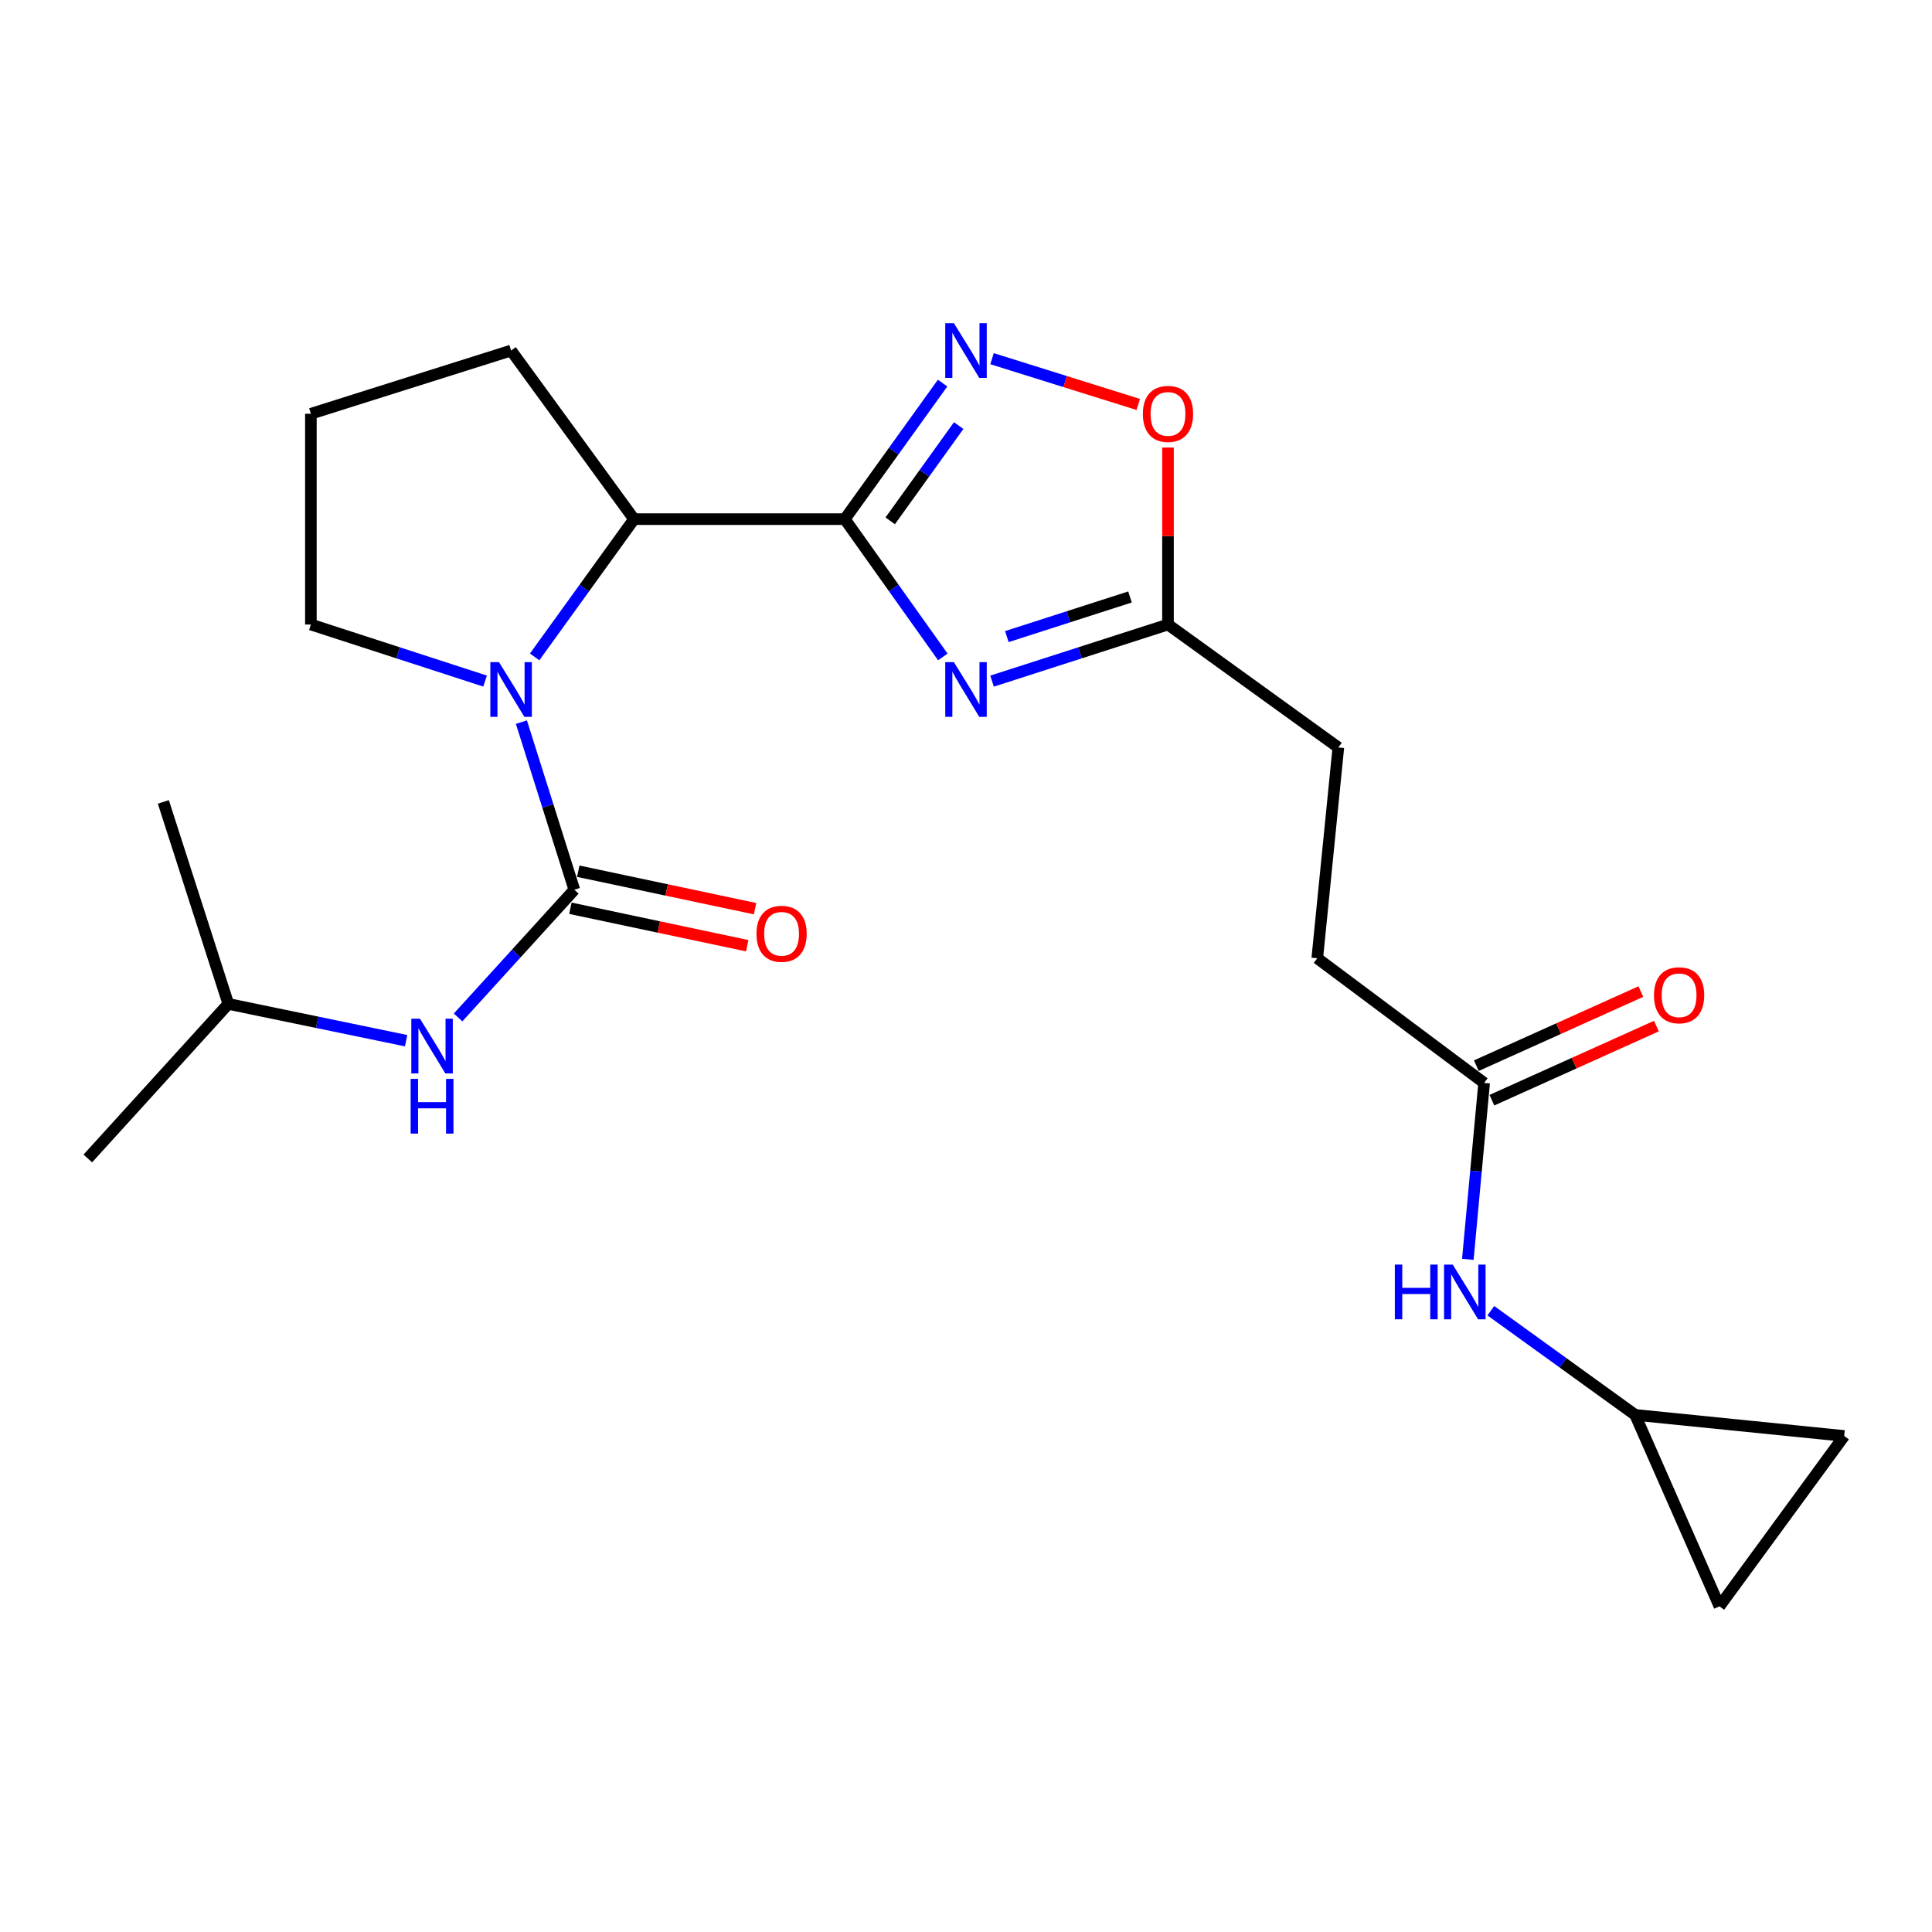 <?xml version='1.0' encoding='iso-8859-1'?>
<svg version='1.1' baseProfile='full'
              xmlns='http://www.w3.org/2000/svg'
                      xmlns:rdkit='http://www.rdkit.org/xml'
                      xmlns:xlink='http://www.w3.org/1999/xlink'
                  xml:space='preserve'
width='1000px' height='1000px' viewBox='0 0 1000 1000'>
<!-- END OF HEADER -->
<rect style='opacity:1.0;fill:#FFFFFF;stroke:none' width='1000' height='1000' x='0' y='0'> </rect>
<path class='bond-0' d='M 437.269,268.707 L 462.636,304.366' style='fill:none;fill-rule:evenodd;stroke:#000000;stroke-width:6px;stroke-linecap:butt;stroke-linejoin:miter;stroke-opacity:1' />
<path class='bond-0' d='M 462.636,304.366 L 488.003,340.026' style='fill:none;fill-rule:evenodd;stroke:#0000FF;stroke-width:6px;stroke-linecap:butt;stroke-linejoin:miter;stroke-opacity:1' />
<path class='bond-1' d='M 437.269,268.707 L 462.58,233.495' style='fill:none;fill-rule:evenodd;stroke:#000000;stroke-width:6px;stroke-linecap:butt;stroke-linejoin:miter;stroke-opacity:1' />
<path class='bond-1' d='M 462.58,233.495 L 487.89,198.283' style='fill:none;fill-rule:evenodd;stroke:#0000FF;stroke-width:6px;stroke-linecap:butt;stroke-linejoin:miter;stroke-opacity:1' />
<path class='bond-1' d='M 460.774,269.581 L 478.492,244.933' style='fill:none;fill-rule:evenodd;stroke:#000000;stroke-width:6px;stroke-linecap:butt;stroke-linejoin:miter;stroke-opacity:1' />
<path class='bond-1' d='M 478.492,244.933 L 496.209,220.284' style='fill:none;fill-rule:evenodd;stroke:#0000FF;stroke-width:6px;stroke-linecap:butt;stroke-linejoin:miter;stroke-opacity:1' />
<path class='bond-2' d='M 437.269,268.707 L 328.18,268.707' style='fill:none;fill-rule:evenodd;stroke:#000000;stroke-width:6px;stroke-linecap:butt;stroke-linejoin:miter;stroke-opacity:1' />
<path class='bond-3' d='M 513.486,352.552 L 559.017,337.902' style='fill:none;fill-rule:evenodd;stroke:#0000FF;stroke-width:6px;stroke-linecap:butt;stroke-linejoin:miter;stroke-opacity:1' />
<path class='bond-3' d='M 559.017,337.902 L 604.548,323.251' style='fill:none;fill-rule:evenodd;stroke:#000000;stroke-width:6px;stroke-linecap:butt;stroke-linejoin:miter;stroke-opacity:1' />
<path class='bond-3' d='M 521.142,329.502 L 553.014,319.247' style='fill:none;fill-rule:evenodd;stroke:#0000FF;stroke-width:6px;stroke-linecap:butt;stroke-linejoin:miter;stroke-opacity:1' />
<path class='bond-3' d='M 553.014,319.247 L 584.886,308.991' style='fill:none;fill-rule:evenodd;stroke:#000000;stroke-width:6px;stroke-linecap:butt;stroke-linejoin:miter;stroke-opacity:1' />
<path class='bond-4' d='M 297.272,460.526 L 283.574,417.147' style='fill:none;fill-rule:evenodd;stroke:#000000;stroke-width:6px;stroke-linecap:butt;stroke-linejoin:miter;stroke-opacity:1' />
<path class='bond-4' d='M 283.574,417.147 L 269.875,373.769' style='fill:none;fill-rule:evenodd;stroke:#0000FF;stroke-width:6px;stroke-linecap:butt;stroke-linejoin:miter;stroke-opacity:1' />
<path class='bond-5' d='M 297.272,460.526 L 267.19,493.579' style='fill:none;fill-rule:evenodd;stroke:#000000;stroke-width:6px;stroke-linecap:butt;stroke-linejoin:miter;stroke-opacity:1' />
<path class='bond-5' d='M 267.19,493.579 L 237.107,526.632' style='fill:none;fill-rule:evenodd;stroke:#0000FF;stroke-width:6px;stroke-linecap:butt;stroke-linejoin:miter;stroke-opacity:1' />
<path class='bond-6' d='M 295.241,470.111 L 341.005,479.809' style='fill:none;fill-rule:evenodd;stroke:#000000;stroke-width:6px;stroke-linecap:butt;stroke-linejoin:miter;stroke-opacity:1' />
<path class='bond-6' d='M 341.005,479.809 L 386.77,489.507' style='fill:none;fill-rule:evenodd;stroke:#FF0000;stroke-width:6px;stroke-linecap:butt;stroke-linejoin:miter;stroke-opacity:1' />
<path class='bond-6' d='M 299.303,450.94 L 345.068,460.638' style='fill:none;fill-rule:evenodd;stroke:#000000;stroke-width:6px;stroke-linecap:butt;stroke-linejoin:miter;stroke-opacity:1' />
<path class='bond-6' d='M 345.068,460.638 L 390.832,470.337' style='fill:none;fill-rule:evenodd;stroke:#FF0000;stroke-width:6px;stroke-linecap:butt;stroke-linejoin:miter;stroke-opacity:1' />
<path class='bond-7' d='M 276.725,340.013 L 302.453,304.36' style='fill:none;fill-rule:evenodd;stroke:#0000FF;stroke-width:6px;stroke-linecap:butt;stroke-linejoin:miter;stroke-opacity:1' />
<path class='bond-7' d='M 302.453,304.36 L 328.18,268.707' style='fill:none;fill-rule:evenodd;stroke:#000000;stroke-width:6px;stroke-linecap:butt;stroke-linejoin:miter;stroke-opacity:1' />
<path class='bond-8' d='M 251.082,352.521 L 205.997,337.886' style='fill:none;fill-rule:evenodd;stroke:#0000FF;stroke-width:6px;stroke-linecap:butt;stroke-linejoin:miter;stroke-opacity:1' />
<path class='bond-8' d='M 205.997,337.886 L 160.912,323.251' style='fill:none;fill-rule:evenodd;stroke:#000000;stroke-width:6px;stroke-linecap:butt;stroke-linejoin:miter;stroke-opacity:1' />
<path class='bond-9' d='M 513.479,185.655 L 551.321,197.501' style='fill:none;fill-rule:evenodd;stroke:#0000FF;stroke-width:6px;stroke-linecap:butt;stroke-linejoin:miter;stroke-opacity:1' />
<path class='bond-9' d='M 551.321,197.501 L 589.163,209.346' style='fill:none;fill-rule:evenodd;stroke:#FF0000;stroke-width:6px;stroke-linecap:butt;stroke-linejoin:miter;stroke-opacity:1' />
<path class='bond-10' d='M 328.18,268.707 L 264.546,181.436' style='fill:none;fill-rule:evenodd;stroke:#000000;stroke-width:6px;stroke-linecap:butt;stroke-linejoin:miter;stroke-opacity:1' />
<path class='bond-11' d='M 604.548,323.251 L 692.723,386.896' style='fill:none;fill-rule:evenodd;stroke:#000000;stroke-width:6px;stroke-linecap:butt;stroke-linejoin:miter;stroke-opacity:1' />
<path class='bond-12' d='M 604.548,323.251 L 604.548,277.45' style='fill:none;fill-rule:evenodd;stroke:#000000;stroke-width:6px;stroke-linecap:butt;stroke-linejoin:miter;stroke-opacity:1' />
<path class='bond-12' d='M 604.548,277.45 L 604.548,231.65' style='fill:none;fill-rule:evenodd;stroke:#FF0000;stroke-width:6px;stroke-linecap:butt;stroke-linejoin:miter;stroke-opacity:1' />
<path class='bond-13' d='M 210.2,538.659 L 164.19,529.14' style='fill:none;fill-rule:evenodd;stroke:#0000FF;stroke-width:6px;stroke-linecap:butt;stroke-linejoin:miter;stroke-opacity:1' />
<path class='bond-13' d='M 164.19,529.14 L 118.18,519.621' style='fill:none;fill-rule:evenodd;stroke:#000000;stroke-width:6px;stroke-linecap:butt;stroke-linejoin:miter;stroke-opacity:1' />
<path class='bond-14' d='M 846.361,732.343 L 809.003,705.382' style='fill:none;fill-rule:evenodd;stroke:#000000;stroke-width:6px;stroke-linecap:butt;stroke-linejoin:miter;stroke-opacity:1' />
<path class='bond-14' d='M 809.003,705.382 L 771.645,678.421' style='fill:none;fill-rule:evenodd;stroke:#0000FF;stroke-width:6px;stroke-linecap:butt;stroke-linejoin:miter;stroke-opacity:1' />
<path class='bond-15' d='M 846.361,732.343 L 954.545,743.252' style='fill:none;fill-rule:evenodd;stroke:#000000;stroke-width:6px;stroke-linecap:butt;stroke-linejoin:miter;stroke-opacity:1' />
<path class='bond-16' d='M 846.361,732.343 L 889.996,831.437' style='fill:none;fill-rule:evenodd;stroke:#000000;stroke-width:6px;stroke-linecap:butt;stroke-linejoin:miter;stroke-opacity:1' />
<path class='bond-17' d='M 768.181,560.523 L 681.814,495.985' style='fill:none;fill-rule:evenodd;stroke:#000000;stroke-width:6px;stroke-linecap:butt;stroke-linejoin:miter;stroke-opacity:1' />
<path class='bond-18' d='M 768.181,560.523 L 763.963,606.178' style='fill:none;fill-rule:evenodd;stroke:#000000;stroke-width:6px;stroke-linecap:butt;stroke-linejoin:miter;stroke-opacity:1' />
<path class='bond-18' d='M 763.963,606.178 L 759.746,651.832' style='fill:none;fill-rule:evenodd;stroke:#0000FF;stroke-width:6px;stroke-linecap:butt;stroke-linejoin:miter;stroke-opacity:1' />
<path class='bond-19' d='M 772.205,569.457 L 814.778,550.281' style='fill:none;fill-rule:evenodd;stroke:#000000;stroke-width:6px;stroke-linecap:butt;stroke-linejoin:miter;stroke-opacity:1' />
<path class='bond-19' d='M 814.778,550.281 L 857.35,531.106' style='fill:none;fill-rule:evenodd;stroke:#FF0000;stroke-width:6px;stroke-linecap:butt;stroke-linejoin:miter;stroke-opacity:1' />
<path class='bond-19' d='M 764.157,551.589 L 806.729,532.414' style='fill:none;fill-rule:evenodd;stroke:#000000;stroke-width:6px;stroke-linecap:butt;stroke-linejoin:miter;stroke-opacity:1' />
<path class='bond-19' d='M 806.729,532.414 L 849.302,513.238' style='fill:none;fill-rule:evenodd;stroke:#FF0000;stroke-width:6px;stroke-linecap:butt;stroke-linejoin:miter;stroke-opacity:1' />
<path class='bond-20' d='M 954.545,743.252 L 889.996,831.437' style='fill:none;fill-rule:evenodd;stroke:#000000;stroke-width:6px;stroke-linecap:butt;stroke-linejoin:miter;stroke-opacity:1' />
<path class='bond-21' d='M 692.723,386.896 L 681.814,495.985' style='fill:none;fill-rule:evenodd;stroke:#000000;stroke-width:6px;stroke-linecap:butt;stroke-linejoin:miter;stroke-opacity:1' />
<path class='bond-22' d='M 160.912,323.251 L 160.912,214.162' style='fill:none;fill-rule:evenodd;stroke:#000000;stroke-width:6px;stroke-linecap:butt;stroke-linejoin:miter;stroke-opacity:1' />
<path class='bond-23' d='M 264.546,181.436 L 160.912,214.162' style='fill:none;fill-rule:evenodd;stroke:#000000;stroke-width:6px;stroke-linecap:butt;stroke-linejoin:miter;stroke-opacity:1' />
<path class='bond-24' d='M 118.18,519.621 L 45.455,599.619' style='fill:none;fill-rule:evenodd;stroke:#000000;stroke-width:6px;stroke-linecap:butt;stroke-linejoin:miter;stroke-opacity:1' />
<path class='bond-25' d='M 118.18,519.621 L 84.55,415.072' style='fill:none;fill-rule:evenodd;stroke:#000000;stroke-width:6px;stroke-linecap:butt;stroke-linejoin:miter;stroke-opacity:1' />
<path  class='atom-1' d='M 493.74 342.732
L 503.02 357.732
Q 503.94 359.212, 505.42 361.892
Q 506.9 364.572, 506.98 364.732
L 506.98 342.732
L 510.74 342.732
L 510.74 371.052
L 506.86 371.052
L 496.9 354.652
Q 495.74 352.732, 494.5 350.532
Q 493.3 348.332, 492.94 347.652
L 492.94 371.052
L 489.26 371.052
L 489.26 342.732
L 493.74 342.732
' fill='#0000FF'/>
<path  class='atom-3' d='M 258.286 342.732
L 267.566 357.732
Q 268.486 359.212, 269.966 361.892
Q 271.446 364.572, 271.526 364.732
L 271.526 342.732
L 275.286 342.732
L 275.286 371.052
L 271.406 371.052
L 261.446 354.652
Q 260.286 352.732, 259.046 350.532
Q 257.846 348.332, 257.486 347.652
L 257.486 371.052
L 253.806 371.052
L 253.806 342.732
L 258.286 342.732
' fill='#0000FF'/>
<path  class='atom-4' d='M 493.74 167.276
L 503.02 182.276
Q 503.94 183.756, 505.42 186.436
Q 506.9 189.116, 506.98 189.276
L 506.98 167.276
L 510.74 167.276
L 510.74 195.596
L 506.86 195.596
L 496.9 179.196
Q 495.74 177.276, 494.5 175.076
Q 493.3 172.876, 492.94 172.196
L 492.94 195.596
L 489.26 195.596
L 489.26 167.276
L 493.74 167.276
' fill='#0000FF'/>
<path  class='atom-7' d='M 591.548 214.242
Q 591.548 207.442, 594.908 203.642
Q 598.268 199.842, 604.548 199.842
Q 610.828 199.842, 614.188 203.642
Q 617.548 207.442, 617.548 214.242
Q 617.548 221.122, 614.148 225.042
Q 610.748 228.922, 604.548 228.922
Q 598.308 228.922, 594.908 225.042
Q 591.548 221.162, 591.548 214.242
M 604.548 225.722
Q 608.868 225.722, 611.188 222.842
Q 613.548 219.922, 613.548 214.242
Q 613.548 208.682, 611.188 205.882
Q 608.868 203.042, 604.548 203.042
Q 600.228 203.042, 597.868 205.842
Q 595.548 208.642, 595.548 214.242
Q 595.548 219.962, 597.868 222.842
Q 600.228 225.722, 604.548 225.722
' fill='#FF0000'/>
<path  class='atom-8' d='M 217.372 527.278
L 226.652 542.278
Q 227.572 543.758, 229.052 546.438
Q 230.532 549.118, 230.612 549.278
L 230.612 527.278
L 234.372 527.278
L 234.372 555.598
L 230.492 555.598
L 220.532 539.198
Q 219.372 537.278, 218.132 535.078
Q 216.932 532.878, 216.572 532.198
L 216.572 555.598
L 212.892 555.598
L 212.892 527.278
L 217.372 527.278
' fill='#0000FF'/>
<path  class='atom-8' d='M 212.552 558.43
L 216.392 558.43
L 216.392 570.47
L 230.872 570.47
L 230.872 558.43
L 234.712 558.43
L 234.712 586.75
L 230.872 586.75
L 230.872 573.67
L 216.392 573.67
L 216.392 586.75
L 212.552 586.75
L 212.552 558.43
' fill='#0000FF'/>
<path  class='atom-11' d='M 721.967 654.548
L 725.807 654.548
L 725.807 666.588
L 740.287 666.588
L 740.287 654.548
L 744.127 654.548
L 744.127 682.868
L 740.287 682.868
L 740.287 669.788
L 725.807 669.788
L 725.807 682.868
L 721.967 682.868
L 721.967 654.548
' fill='#0000FF'/>
<path  class='atom-11' d='M 751.927 654.548
L 761.207 669.548
Q 762.127 671.028, 763.607 673.708
Q 765.087 676.388, 765.167 676.548
L 765.167 654.548
L 768.927 654.548
L 768.927 682.868
L 765.047 682.868
L 755.087 666.468
Q 753.927 664.548, 752.687 662.348
Q 751.487 660.148, 751.127 659.468
L 751.127 682.868
L 747.447 682.868
L 747.447 654.548
L 751.927 654.548
' fill='#0000FF'/>
<path  class='atom-12' d='M 391.542 483.338
Q 391.542 476.538, 394.902 472.738
Q 398.262 468.938, 404.542 468.938
Q 410.822 468.938, 414.182 472.738
Q 417.542 476.538, 417.542 483.338
Q 417.542 490.218, 414.142 494.138
Q 410.742 498.018, 404.542 498.018
Q 398.302 498.018, 394.902 494.138
Q 391.542 490.258, 391.542 483.338
M 404.542 494.818
Q 408.862 494.818, 411.182 491.938
Q 413.542 489.018, 413.542 483.338
Q 413.542 477.778, 411.182 474.978
Q 408.862 472.138, 404.542 472.138
Q 400.222 472.138, 397.862 474.938
Q 395.542 477.738, 395.542 483.338
Q 395.542 489.058, 397.862 491.938
Q 400.222 494.818, 404.542 494.818
' fill='#FF0000'/>
<path  class='atom-15' d='M 856.093 515.15
Q 856.093 508.35, 859.453 504.55
Q 862.813 500.75, 869.093 500.75
Q 875.373 500.75, 878.733 504.55
Q 882.093 508.35, 882.093 515.15
Q 882.093 522.03, 878.693 525.95
Q 875.293 529.83, 869.093 529.83
Q 862.853 529.83, 859.453 525.95
Q 856.093 522.07, 856.093 515.15
M 869.093 526.63
Q 873.413 526.63, 875.733 523.75
Q 878.093 520.83, 878.093 515.15
Q 878.093 509.59, 875.733 506.79
Q 873.413 503.95, 869.093 503.95
Q 864.773 503.95, 862.413 506.75
Q 860.093 509.55, 860.093 515.15
Q 860.093 520.87, 862.413 523.75
Q 864.773 526.63, 869.093 526.63
' fill='#FF0000'/>
</svg>
